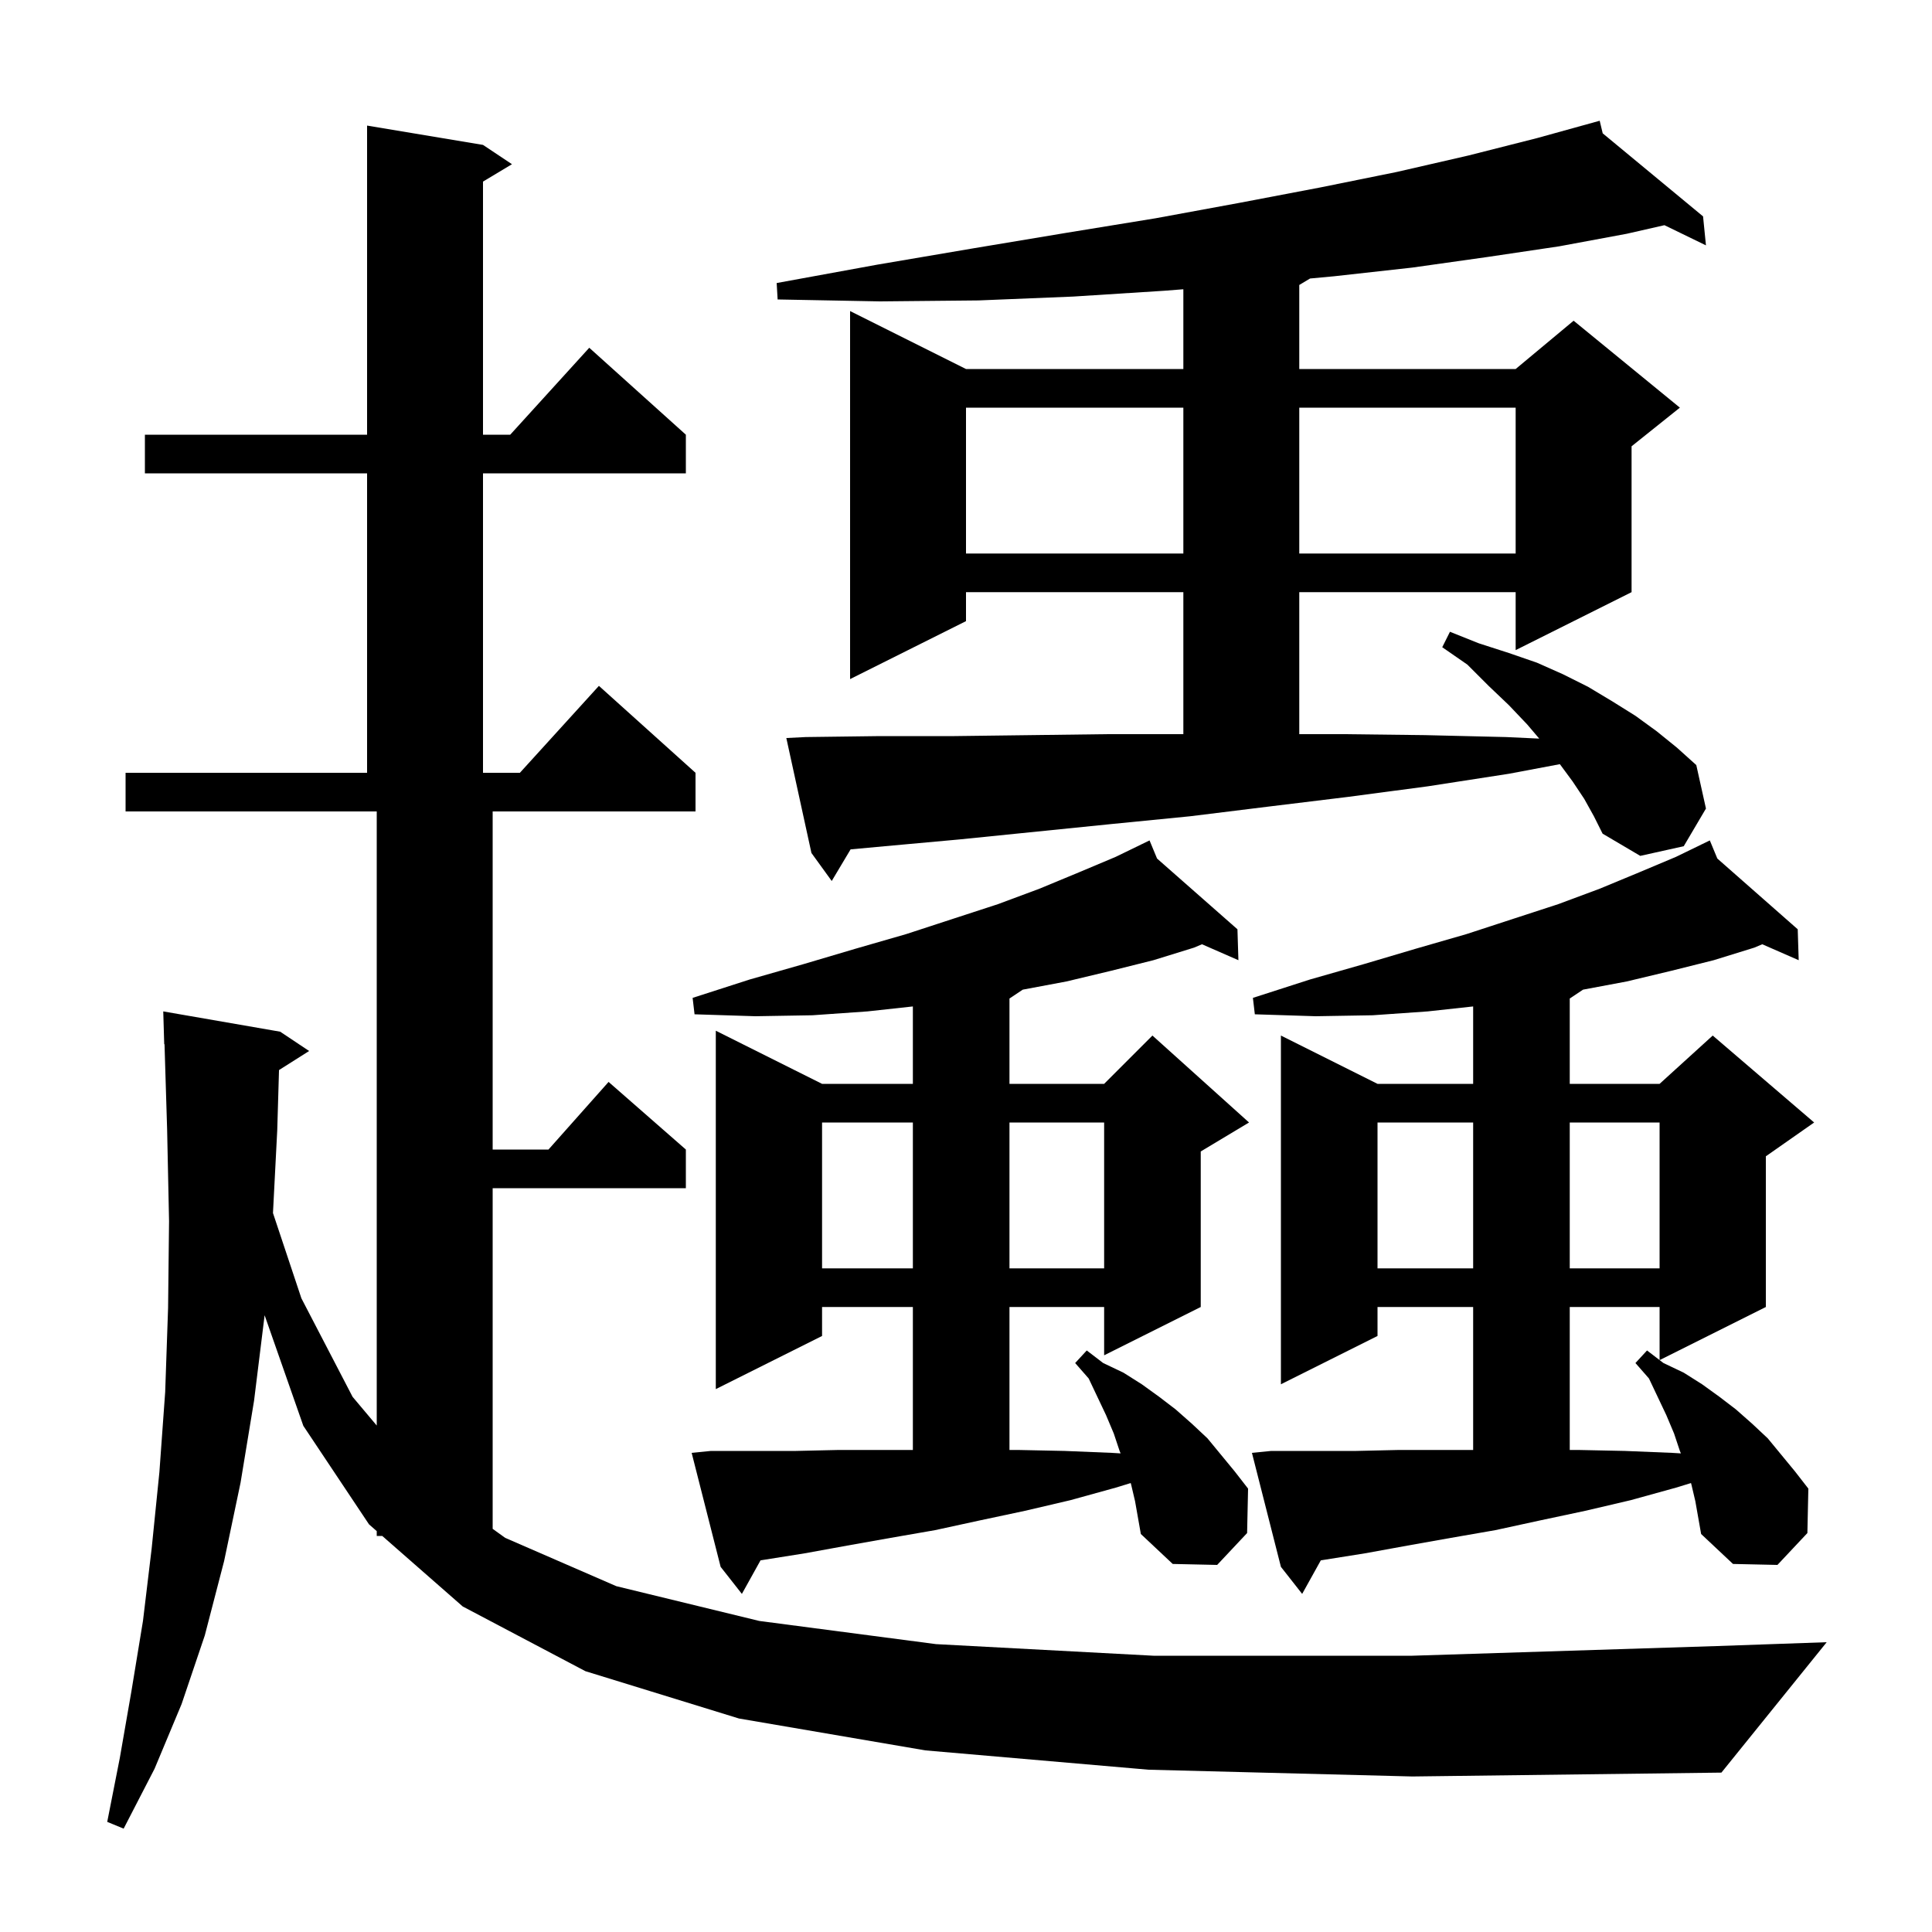 <svg xmlns="http://www.w3.org/2000/svg" xmlns:xlink="http://www.w3.org/1999/xlink" version="1.1" baseProfile="full" viewBox="0 0 200 200" width="200" height="200"><g fill="currentColor"><path d="M 118.9 183.2 L 95.8 181.2 L 76.5 177.9 L 60.6 173.0 L 47.9 166.3 L 39.569 159.0 L 39.0 159.0 L 39.0 158.501 L 38.2 157.8 L 31.4 147.6 L 27.393 136.153 L 26.3 145.0 L 24.9 153.5 L 23.2 161.6 L 21.2 169.3 L 18.8 176.4 L 16.0 183.1 L 12.8 189.3 L 11.1 188.6 L 12.4 182.0 L 13.6 175.1 L 14.8 167.8 L 15.7 160.3 L 16.5 152.4 L 17.1 144.1 L 17.4 135.4 L 17.5 126.4 L 17.3 116.9 L 17.031 108.097 L 17.0 108.1 L 16.9 104.7 L 29.0 106.8 L 32.0 108.8 L 28.883 110.772 L 28.7 117.0 L 28.258 125.574 L 31.2 134.4 L 36.5 144.6 L 39.0 147.571 L 39.0 84.0 L 13.0 84.0 L 13.0 80.0 L 38.0 80.0 L 38.0 49.0 L 15.0 49.0 L 15.0 45.0 L 38.0 45.0 L 38.0 13.0 L 50.0 15.0 L 53.0 17.0 L 50.0 18.8 L 50.0 45.0 L 52.818 45.0 L 61.0 36.0 L 71.0 45.0 L 71.0 49.0 L 50.0 49.0 L 50.0 80.0 L 53.818 80.0 L 62.0 71.0 L 72.0 80.0 L 72.0 84.0 L 51.0 84.0 L 51.0 119.0 L 56.778 119.0 L 63.0 112.0 L 71.0 119.0 L 71.0 123.0 L 51.0 123.0 L 51.0 158.265 L 52.3 159.2 L 63.8 164.2 L 78.6 167.8 L 96.9 170.2 L 119.4 171.4 L 146.2 171.4 L 177.7 170.4 L 189.1 170.0 L 178.2 183.5 L 146.2 183.9 Z M 175.1 153.7 L 175.051 153.525 L 173.5 154.0 L 168.8 155.3 L 164.1 156.4 L 159.4 157.4 L 154.8 158.4 L 150.2 159.2 L 145.7 160.0 L 141.3 160.8 L 136.9 161.5 L 136.729 161.528 L 134.8 165.0 L 132.6 162.2 L 129.6 150.4 L 131.6 150.2 L 140.4 150.2 L 144.8 150.1 L 152.5 150.1 L 152.5 135.3 L 142.6 135.3 L 142.6 138.3 L 132.6 143.3 L 132.6 107.2 L 142.6 112.2 L 152.5 112.2 L 152.5 104.187 L 147.8 104.7 L 142.1 105.1 L 136.2 105.2 L 129.9 105.0 L 129.7 103.3 L 135.6 101.4 L 141.2 99.8 L 146.6 98.2 L 151.8 96.7 L 156.7 95.1 L 161.3 93.6 L 165.6 92.0 L 169.7 90.3 L 173.5 88.7 L 176.115 87.43 L 176.1 87.4 L 176.127 87.424 L 177.0 87.0 L 177.778 88.876 L 186.1 96.2 L 186.2 99.4 L 182.429 97.75 L 181.6 98.1 L 177.4 99.4 L 173.0 100.5 L 168.4 101.6 L 163.878 102.448 L 162.5 103.367 L 162.5 112.2 L 171.8 112.2 L 177.3 107.2 L 187.8 116.2 L 182.8 119.7 L 182.8 135.3 L 171.805 140.798 L 172.2 141.1 L 174.3 142.1 L 176.2 143.3 L 178.0 144.6 L 179.7 145.9 L 181.4 147.4 L 183.0 148.9 L 185.8 152.3 L 187.2 154.1 L 187.1 158.7 L 184.0 162.0 L 179.4 161.9 L 176.1 158.8 L 175.5 155.4 Z M 117.1 153.7 L 117.051 153.525 L 115.5 154.0 L 110.8 155.3 L 106.1 156.4 L 101.4 157.4 L 96.8 158.4 L 92.2 159.2 L 87.7 160.0 L 83.3 160.8 L 78.9 161.5 L 78.729 161.528 L 76.8 165.0 L 74.6 162.2 L 71.6 150.4 L 73.6 150.2 L 82.4 150.2 L 86.8 150.1 L 94.5 150.1 L 94.5 135.3 L 85.1 135.3 L 85.1 138.3 L 74.1 143.8 L 74.1 106.7 L 85.1 112.2 L 94.5 112.2 L 94.5 104.187 L 89.8 104.7 L 84.1 105.1 L 78.2 105.2 L 71.9 105.0 L 71.7 103.3 L 77.6 101.4 L 83.2 99.8 L 88.6 98.2 L 93.8 96.7 L 98.7 95.1 L 103.3 93.6 L 107.6 92.0 L 111.7 90.3 L 115.5 88.7 L 118.115 87.43 L 118.1 87.4 L 118.127 87.424 L 119.0 87.0 L 119.778 88.876 L 128.1 96.2 L 128.2 99.4 L 124.429 97.75 L 123.6 98.1 L 119.4 99.4 L 115.0 100.5 L 110.4 101.6 L 105.878 102.448 L 104.5 103.367 L 104.5 112.2 L 114.3 112.2 L 119.3 107.2 L 129.3 116.2 L 124.3 119.2 L 124.3 135.3 L 114.3 140.3 L 114.3 135.3 L 104.5 135.3 L 104.5 150.1 L 105.4 150.1 L 110.2 150.2 L 115.1 150.4 L 116.005 150.454 L 115.9 150.2 L 115.3 148.4 L 114.5 146.5 L 112.7 142.7 L 111.3 141.1 L 112.5 139.8 L 114.2 141.1 L 116.3 142.1 L 118.2 143.3 L 120.0 144.6 L 121.7 145.9 L 123.4 147.4 L 125.0 148.9 L 127.8 152.3 L 129.2 154.1 L 129.1 158.7 L 126.0 162.0 L 121.4 161.9 L 118.1 158.8 L 117.5 155.4 Z M 162.5 135.3 L 162.5 150.1 L 163.4 150.1 L 168.2 150.2 L 173.1 150.4 L 174.005 150.454 L 173.9 150.2 L 173.3 148.4 L 172.5 146.5 L 170.7 142.7 L 169.3 141.1 L 170.5 139.8 L 171.8 140.794 L 171.8 135.3 Z M 142.6 116.2 L 142.6 131.3 L 152.5 131.3 L 152.5 116.2 Z M 162.5 116.2 L 162.5 131.3 L 171.8 131.3 L 171.8 116.2 Z M 85.1 116.2 L 85.1 131.3 L 94.5 131.3 L 94.5 116.2 Z M 104.5 116.2 L 104.5 131.3 L 114.3 131.3 L 114.3 116.2 Z M 164.0 82.7 L 162.8 80.9 L 161.478 79.106 L 156.2 80.1 L 147.8 81.4 L 139.5 82.5 L 131.3 83.5 L 123.2 84.5 L 115.1 85.3 L 99.3 86.9 L 91.6 87.6 L 88.053 87.927 L 86.1 91.2 L 84.0 88.3 L 81.4 76.4 L 83.4 76.3 L 91.1 76.2 L 98.8 76.2 L 114.6 76.0 L 122.5 76.0 L 122.5 61.3 L 100.0 61.3 L 100.0 64.3 L 88.0 70.3 L 88.0 32.2 L 100.0 38.2 L 122.5 38.2 L 122.5 29.944 L 120.5 30.1 L 111.1 30.7 L 101.3 31.1 L 91.1 31.2 L 80.5 31.0 L 80.4 29.3 L 90.8 27.4 L 100.8 25.7 L 110.4 24.1 L 119.6 22.6 L 128.3 21.0 L 136.7 19.4 L 144.6 17.8 L 152.0 16.1 L 159.1 14.3 L 165.6 12.5 L 165.912 13.803 L 176.3 22.4 L 176.6 25.4 L 172.302 23.311 L 168.4 24.2 L 161.4 25.5 L 154.0 26.6 L 146.2 27.7 L 138.1 28.6 L 135.615 28.831 L 134.5 29.5 L 134.5 38.2 L 156.9 38.2 L 162.9 33.2 L 173.9 42.2 L 168.9 46.2 L 168.9 61.3 L 156.9 67.3 L 156.9 61.3 L 134.5 61.3 L 134.5 76.0 L 139.1 76.0 L 147.5 76.1 L 155.9 76.3 L 159.341 76.46 L 158.1 75.0 L 156.2 73.0 L 154.1 71.0 L 151.9 68.8 L 149.3 67.0 L 150.1 65.4 L 153.1 66.6 L 156.2 67.6 L 159.1 68.6 L 161.8 69.8 L 164.4 71.1 L 166.9 72.6 L 169.3 74.1 L 171.5 75.7 L 173.6 77.4 L 175.6 79.2 L 176.6 83.7 L 174.3 87.6 L 169.8 88.6 L 165.9 86.3 L 165.0 84.5 Z M 100.0 42.2 L 100.0 57.3 L 122.5 57.3 L 122.5 42.2 Z M 134.5 42.2 L 134.5 57.3 L 156.9 57.3 L 156.9 42.2 Z "/></g></svg>